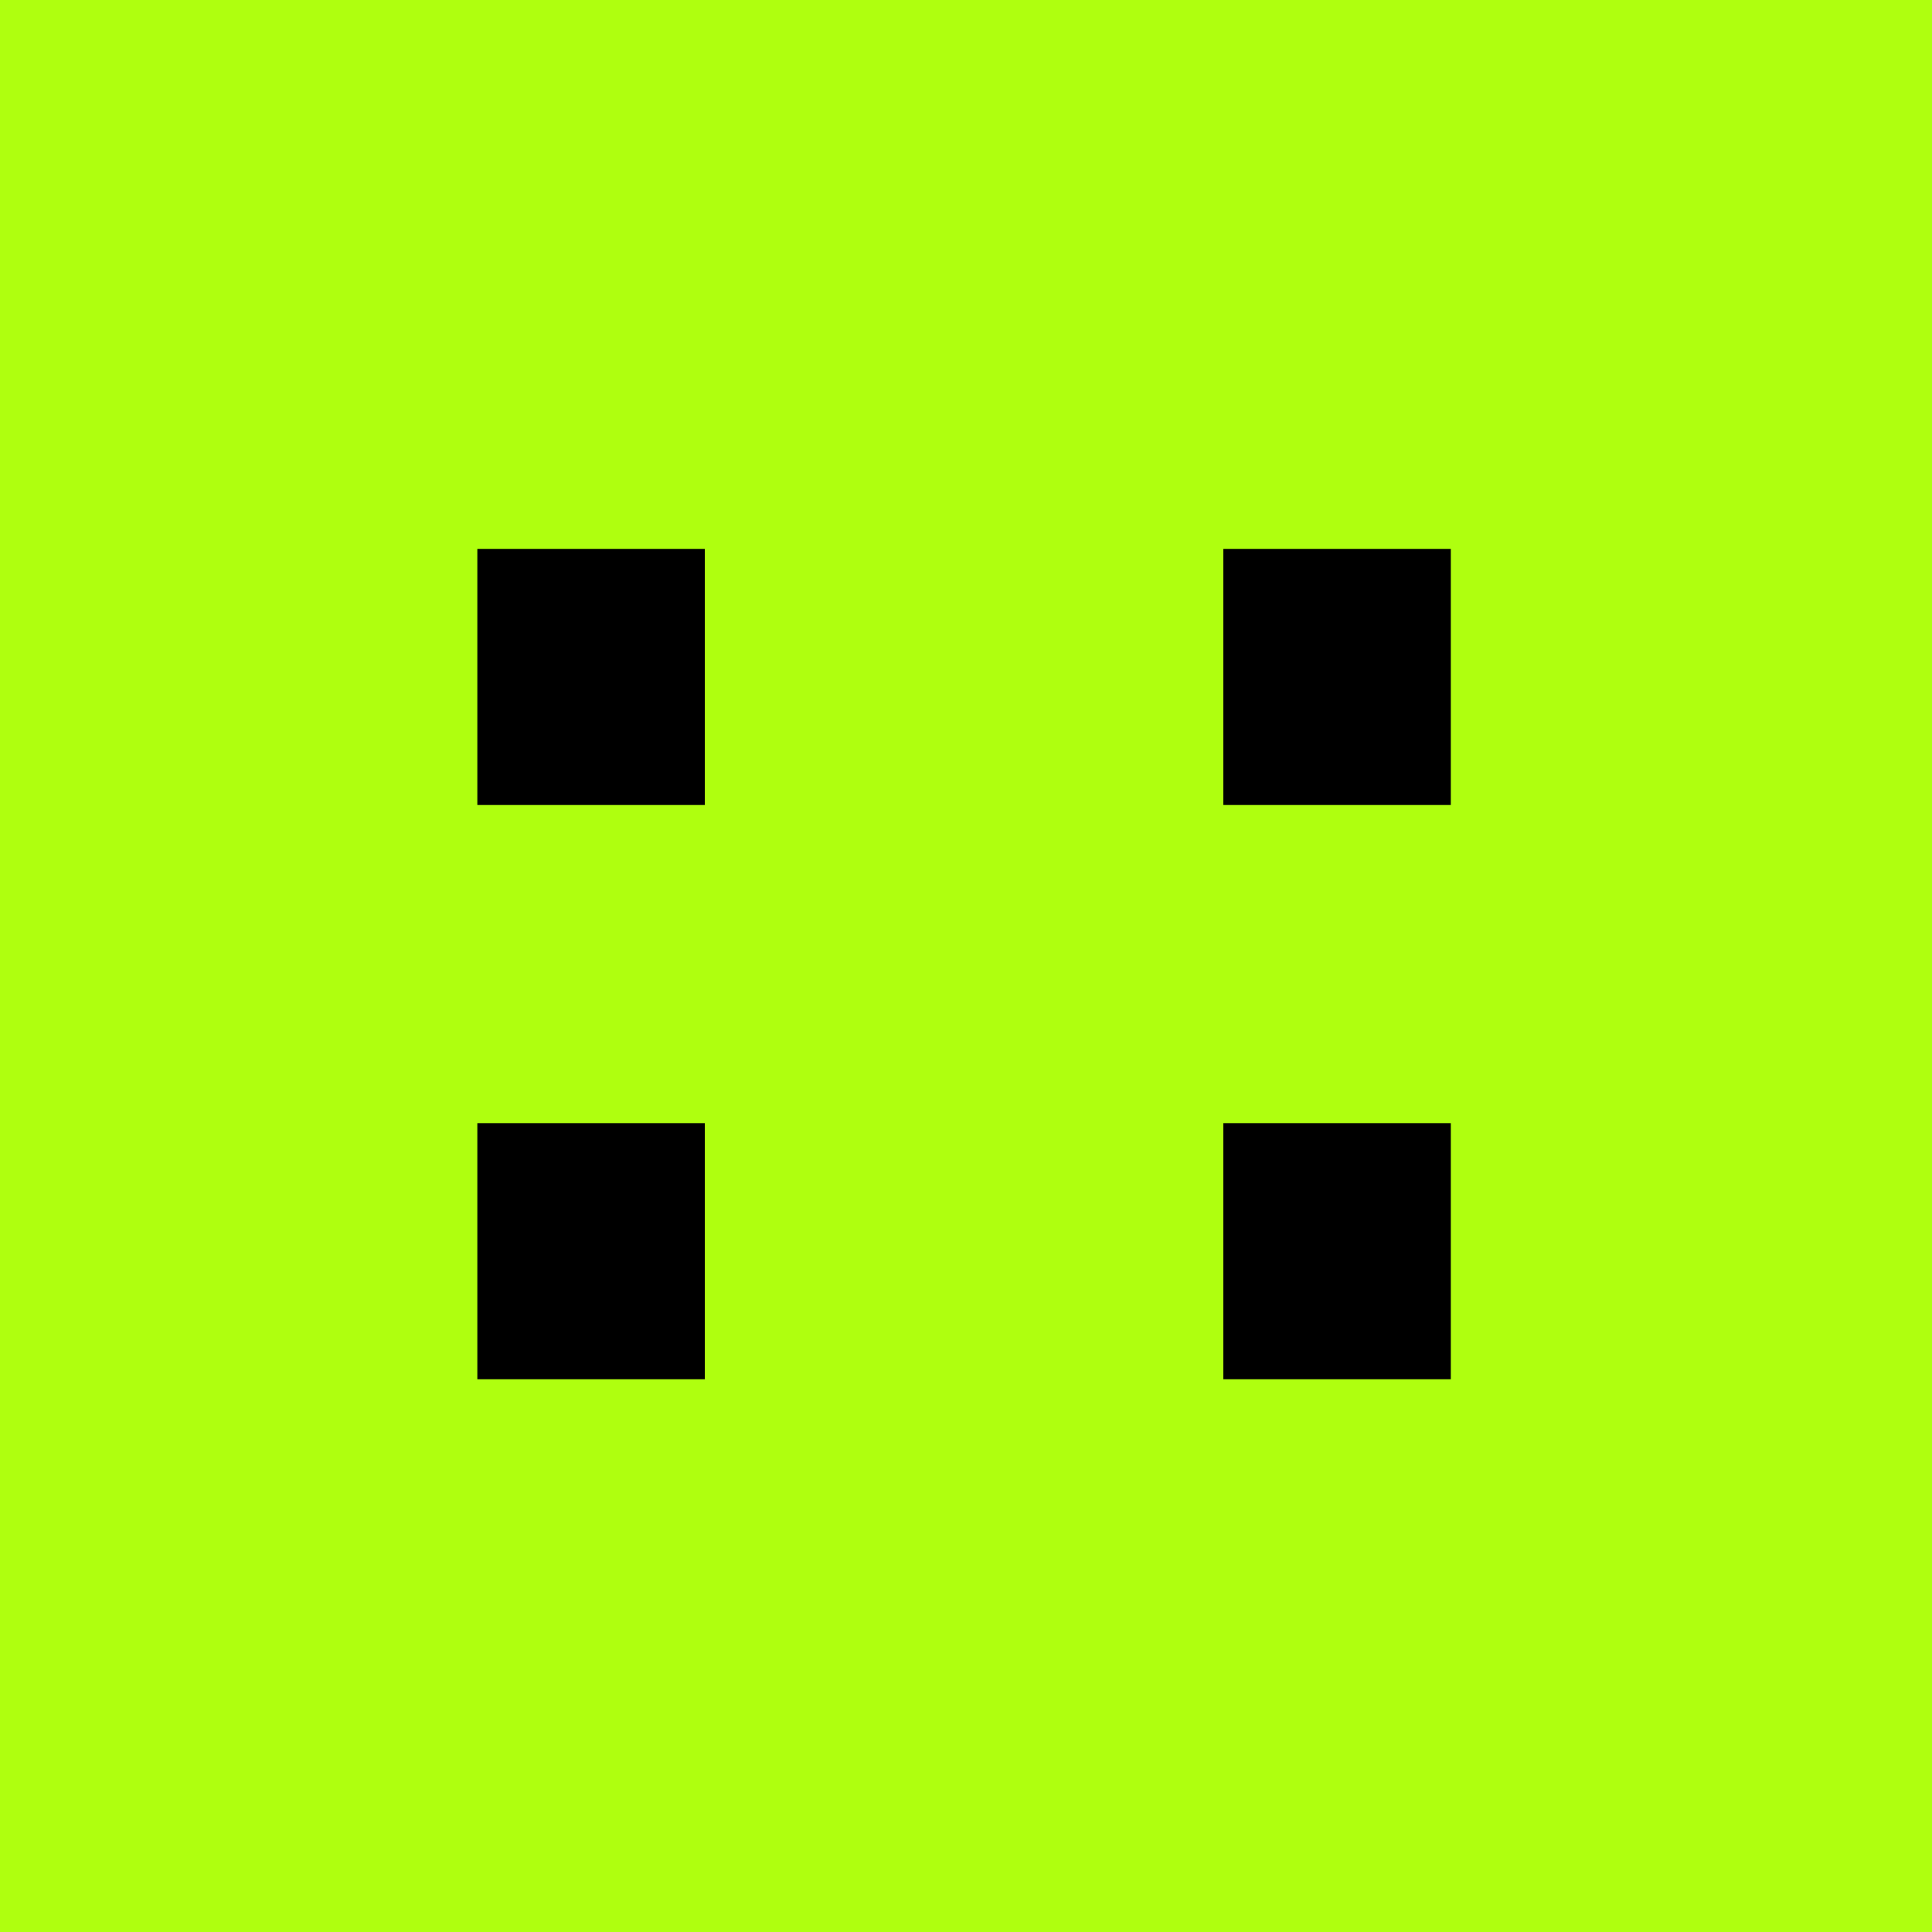 <svg xmlns="http://www.w3.org/2000/svg" version="1.1" xmlns:xlink="http://www.w3.org/1999/xlink" xmlns:svgjs="http://svgjs.dev/svgjs" width="1024" height="1024"><svg width="1024" height="1024" viewBox="0 0 334 334" version="1.1" xmlns="http://www.w3.org/2000/svg" xmlns:xlink="http://www.w3.org/1999/xlink" xml:space="preserve" xmlns:serif="http://www.serif.com/" style="fill-rule:evenodd;clip-rule:evenodd;stroke-linejoin:round;stroke-miterlimit:2;">
    <rect x="0" y="0" width="334" height="334" style="fill:#afff0f;"></rect>
    <path d="M82.521,238.442L121.846,238.442L121.846,194.167L82.521,194.167L82.521,238.442ZM82.521,139.167L121.846,139.167L121.846,94.892L82.521,94.892L82.521,139.167ZM211.488,238.442L250.813,238.442L250.813,194.167L211.488,194.167L211.488,238.442ZM211.488,139.167L250.813,139.167L250.813,94.892L211.488,94.892L211.488,139.167Z" style="fill-rule:nonzero;"></path>
</svg><style>@media (prefers-color-scheme: light) { :root { filter: none; } }
@media (prefers-color-scheme: dark) { :root { filter: none; } }
</style></svg>